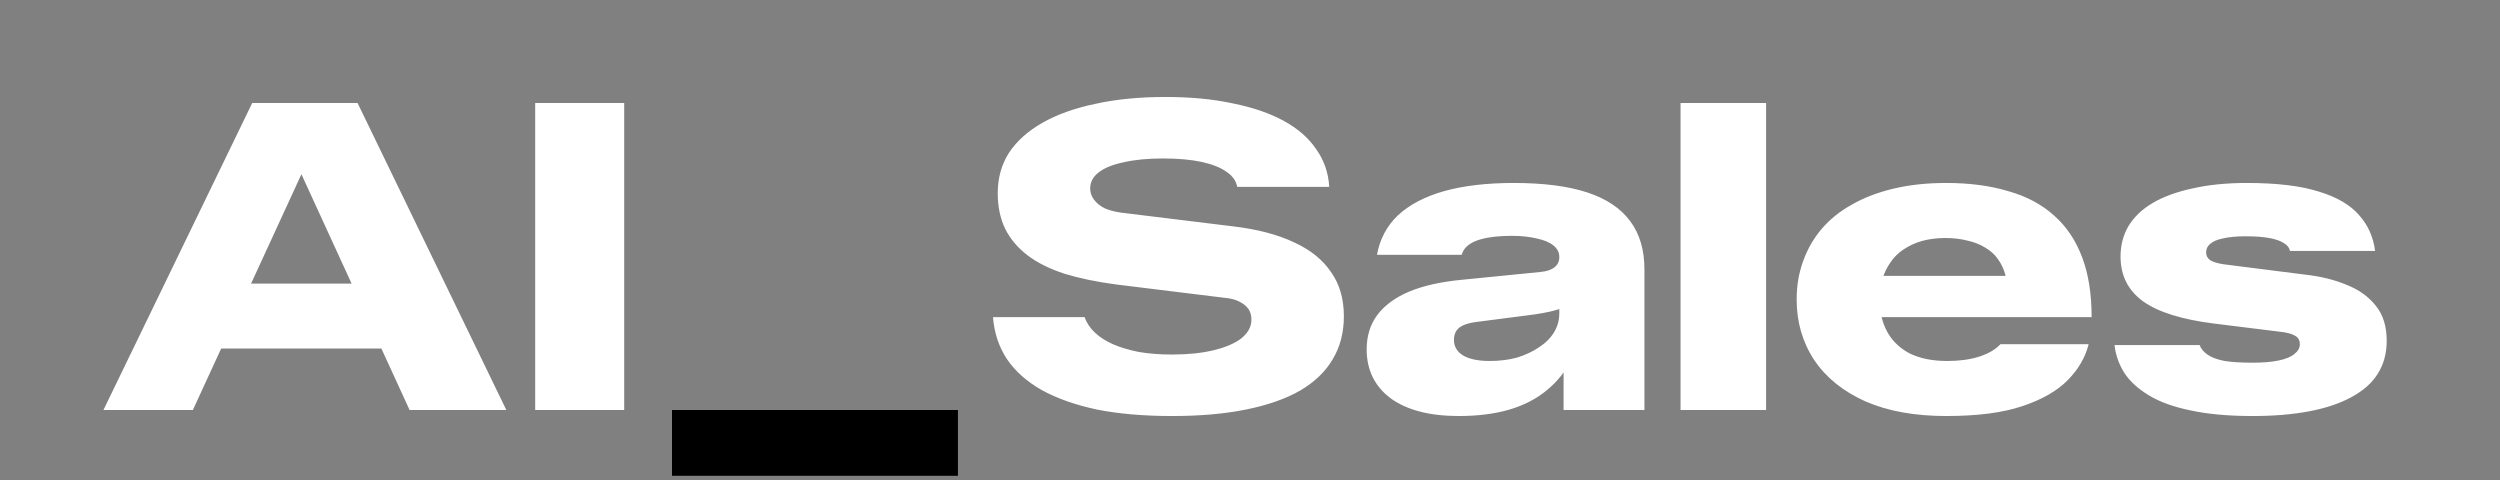 <svg width="500" height="96" viewBox="0 0 500 96" fill="none" xmlns="http://www.w3.org/2000/svg">
<rect x="0" y="0" width="500" height="96" fill="#808080" stroke="none"/>
<path d="M20.688 82L50.442 20.599H71.511L101.266 82H81.917L58.01 29.887H62.568L38.575 82H20.688ZM38.919 69.703V56.717H81.401V69.703H38.919ZM107.038 82V20.599H124.839V82H107.038ZM234.376 83.204C228.757 83.204 223.769 82.774 219.412 81.914C215.113 80.997 211.443 79.707 208.405 78.044C205.366 76.324 203.016 74.232 201.353 71.767C199.748 69.301 198.831 66.521 198.602 63.425H216.919C217.32 64.572 218.008 65.604 218.982 66.521C219.957 67.438 221.161 68.212 222.594 68.843C224.027 69.473 225.747 69.989 227.754 70.391C229.76 70.735 231.968 70.907 234.376 70.907C237.586 70.907 240.367 70.62 242.717 70.047C245.125 69.473 246.988 68.671 248.307 67.639C249.625 66.549 250.285 65.317 250.285 63.941C250.285 63.081 250.084 62.364 249.683 61.791C249.281 61.218 248.679 60.73 247.877 60.329C247.132 59.928 246.128 59.67 244.867 59.555L223.196 56.889C219.298 56.373 215.858 55.657 212.877 54.739C209.896 53.765 207.43 52.532 205.481 51.042C203.532 49.551 202.041 47.774 201.009 45.71C200.035 43.646 199.547 41.295 199.547 38.658C199.547 35.62 200.293 32.925 201.783 30.575C203.331 28.224 205.567 26.218 208.491 24.555C211.415 22.893 214.941 21.631 219.068 20.771C223.196 19.854 227.869 19.395 233.086 19.395C238.131 19.395 242.631 19.825 246.587 20.685C250.6 21.488 254.011 22.663 256.82 24.211C259.63 25.759 261.779 27.651 263.27 29.887C264.818 32.065 265.678 34.559 265.85 37.368H247.447C247.218 36.164 246.501 35.161 245.297 34.359C244.093 33.499 242.43 32.839 240.309 32.381C238.188 31.922 235.608 31.693 232.57 31.693C229.531 31.693 226.894 31.951 224.658 32.467C222.48 32.925 220.817 33.613 219.67 34.531C218.581 35.391 218.036 36.451 218.036 37.712C218.036 38.515 218.294 39.26 218.81 39.948C219.326 40.636 220.043 41.21 220.96 41.668C221.878 42.069 222.967 42.356 224.228 42.528L246.673 45.28C251.489 45.853 255.53 46.914 258.798 48.462C262.066 49.952 264.531 51.93 266.194 54.395C267.914 56.803 268.774 59.756 268.774 63.253C268.774 66.521 268.028 69.387 266.538 71.853C265.105 74.318 262.926 76.41 260.002 78.13C257.078 79.793 253.467 81.054 249.167 81.914C244.924 82.774 239.994 83.204 234.376 83.204ZM291.736 83.204C285.946 83.204 281.417 82.029 278.149 79.678C274.939 77.27 273.333 74.002 273.333 69.875C273.333 67.237 274.021 64.973 275.397 63.081C276.831 61.132 278.952 59.555 281.761 58.351C284.628 57.147 288.211 56.345 292.51 55.943L308.076 54.395C309.337 54.281 310.283 53.965 310.913 53.45C311.544 52.934 311.859 52.274 311.859 51.472V51.386C311.859 50.468 311.458 49.694 310.655 49.064C309.853 48.433 308.735 47.974 307.302 47.688C305.926 47.344 304.292 47.172 302.4 47.172C299.419 47.172 297.068 47.487 295.348 48.118C293.686 48.748 292.682 49.694 292.338 50.956H275.397C275.971 47.803 277.375 45.165 279.611 43.044C281.904 40.923 284.971 39.318 288.813 38.228C292.711 37.139 297.355 36.594 302.744 36.594C308.706 36.594 313.608 37.225 317.449 38.486C321.29 39.748 324.157 41.668 326.049 44.248C327.94 46.771 328.886 49.981 328.886 53.88V82H312.719V69.359L314.525 71.509C313.207 74.146 311.487 76.324 309.366 78.044C307.302 79.764 304.808 81.054 301.884 81.914C298.96 82.774 295.578 83.204 291.736 83.204ZM297.928 72.197C299.935 72.197 301.769 71.967 303.432 71.509C305.094 70.993 306.556 70.305 307.818 69.445C309.136 68.585 310.139 67.582 310.827 66.435C311.515 65.288 311.859 64.027 311.859 62.651V56.717L314.525 60.587C313.665 61.16 312.519 61.648 311.085 62.049C309.652 62.45 307.76 62.794 305.41 63.081L295.434 64.371C293.886 64.543 292.711 64.916 291.908 65.489C291.163 66.062 290.791 66.894 290.791 67.983C290.791 69.301 291.392 70.333 292.596 71.079C293.858 71.824 295.635 72.197 297.928 72.197ZM336.107 82V20.599H353.22V82H336.107ZM389.257 83.204C382.951 83.204 377.562 82.229 373.09 80.28C368.618 78.273 365.207 75.522 362.857 72.025C360.506 68.47 359.331 64.428 359.331 59.899C359.331 57.147 359.761 54.596 360.621 52.246C361.481 49.838 362.713 47.688 364.319 45.796C365.981 43.847 368.016 42.213 370.424 40.894C372.832 39.518 375.613 38.458 378.766 37.712C381.919 36.967 385.416 36.594 389.257 36.594C393.901 36.594 398.029 37.139 401.641 38.228C405.31 39.26 408.377 40.894 410.842 43.13C413.307 45.309 415.17 48.089 416.432 51.472C417.693 54.797 418.324 58.781 418.324 63.425H370.338V55.169H401.125C400.781 53.851 400.265 52.733 399.577 51.816C398.946 50.898 398.086 50.124 396.997 49.494C395.965 48.863 394.79 48.404 393.471 48.118C392.152 47.774 390.69 47.602 389.085 47.602C387.365 47.602 385.789 47.803 384.355 48.204C382.98 48.605 381.747 49.178 380.658 49.924C379.626 50.612 378.766 51.472 378.078 52.504C377.39 53.478 376.845 54.596 376.444 55.857C376.1 57.119 375.928 58.466 375.928 59.899C375.928 62.307 376.415 64.428 377.39 66.263C378.364 68.097 379.855 69.559 381.862 70.649C383.925 71.681 386.448 72.197 389.429 72.197C391.894 72.197 394.016 71.91 395.793 71.337C397.627 70.763 399.061 69.932 400.093 68.843H417.722C417.091 71.423 415.715 73.802 413.594 75.98C411.473 78.159 408.434 79.907 404.478 81.226C400.58 82.545 395.506 83.204 389.257 83.204ZM450.51 83.204C445.694 83.204 441.567 82.831 438.127 82.086C434.744 81.398 431.964 80.395 429.785 79.076C427.607 77.758 425.973 76.267 424.883 74.604C423.794 72.885 423.135 71.021 422.906 69.015H439.933C440.162 69.703 440.678 70.333 441.481 70.907C442.283 71.48 443.43 71.91 444.92 72.197C446.411 72.426 448.274 72.54 450.51 72.54C452.574 72.54 454.294 72.397 455.67 72.111C457.103 71.824 458.164 71.394 458.852 70.821C459.597 70.247 459.97 69.588 459.97 68.843C459.97 68.097 459.683 67.553 459.11 67.209C458.594 66.865 457.791 66.607 456.702 66.435L442.856 64.715C436.378 63.912 431.62 62.422 428.581 60.243C425.6 58.065 424.109 55.084 424.109 51.3C424.109 49.064 424.625 47.057 425.657 45.28C426.747 43.445 428.352 41.898 430.473 40.636C432.594 39.375 435.232 38.4 438.385 37.712C441.595 36.967 445.264 36.594 449.392 36.594C455.354 36.594 460.141 37.168 463.753 38.314C467.365 39.404 470.06 40.98 471.837 43.044C473.614 45.051 474.675 47.43 475.019 50.182H457.992C457.877 49.551 457.476 49.035 456.788 48.634C456.1 48.175 455.125 47.831 453.864 47.602C452.603 47.373 450.997 47.258 449.048 47.258C447.271 47.258 445.78 47.401 444.576 47.688C443.43 47.917 442.57 48.29 441.996 48.806C441.481 49.264 441.223 49.809 441.223 50.44C441.223 51.128 441.509 51.672 442.082 52.074C442.713 52.418 443.573 52.676 444.662 52.848L460.915 54.911C464.069 55.255 466.878 55.943 469.343 56.975C471.808 57.95 473.757 59.355 475.191 61.189C476.624 62.966 477.341 65.288 477.341 68.155C477.341 70.677 476.739 72.885 475.535 74.776C474.388 76.611 472.639 78.159 470.289 79.42C467.996 80.681 465.187 81.627 461.861 82.258C458.536 82.889 454.752 83.204 450.51 83.204Z" fill="white"/>
<path d="M134.399 95.157V82H191.586V95.157H134.399Z" fill="black"/>
</svg>
